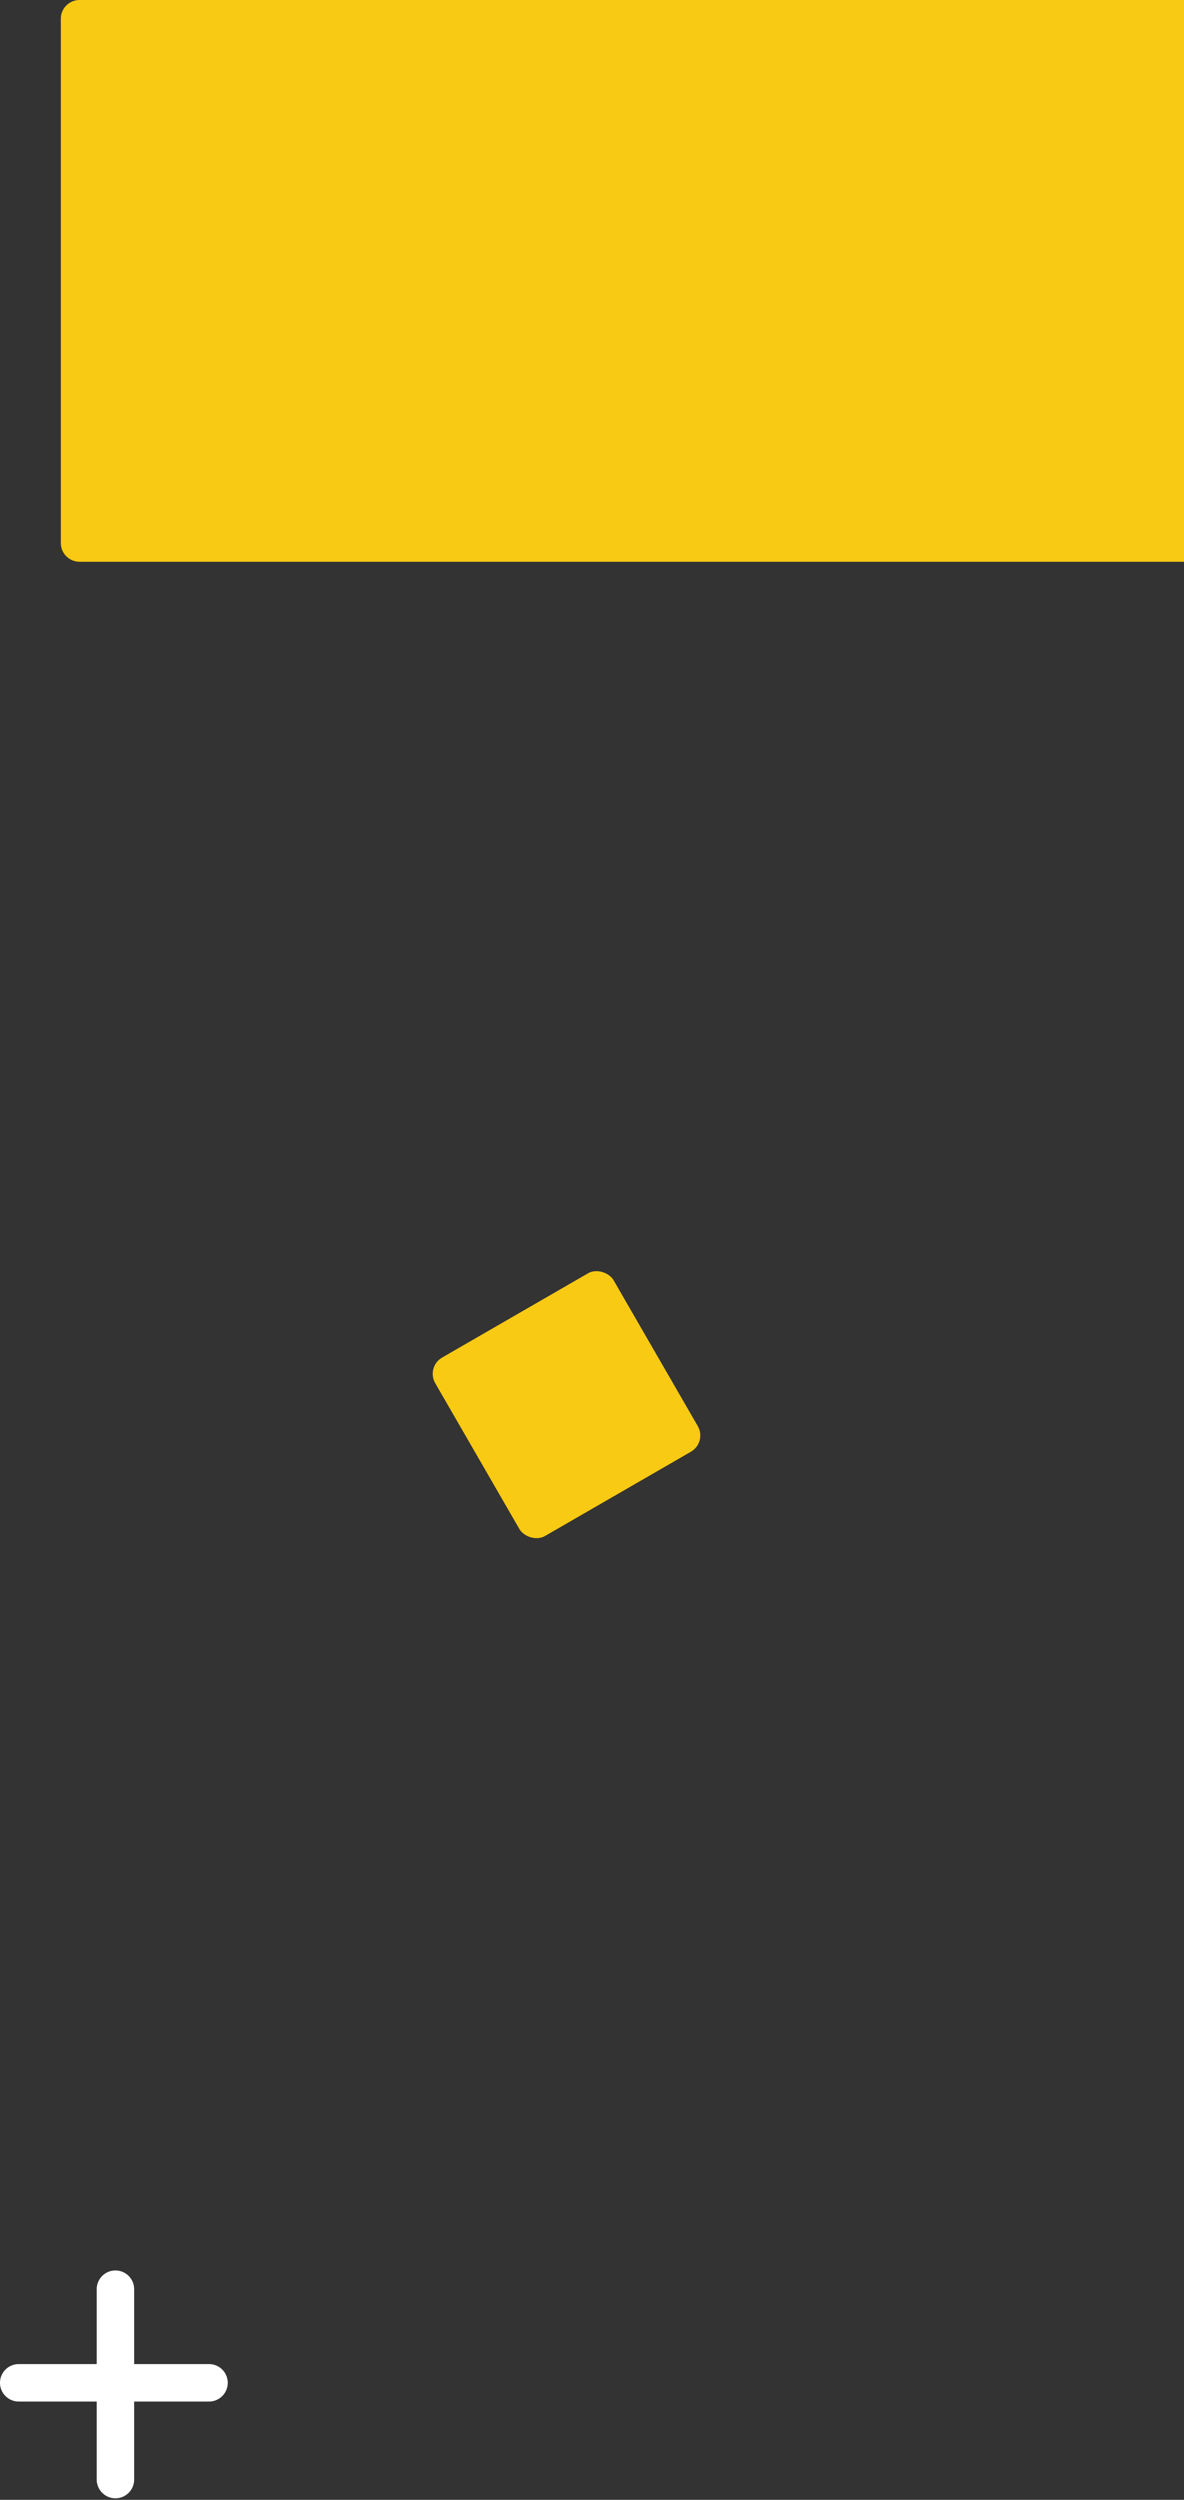 <svg width="253" height="534" fill="none" xmlns="http://www.w3.org/2000/svg"><rect width="100%" height="100%" fill="#333333" stroke="none"/><rect x="91" y="292" width="44" height="44" rx="4" transform="rotate(-30 91 292)" fill="#F9CA13"/><path d="M20.667 489a4 4 0 0 1 8 0v40.667a4 4 0 0 1-8 0V489Z" fill="#fff"/><path d="M44.667 505a4 4 0 0 1 0 8H4a4 4 0 0 1 0-8h40.667Z" fill="#fff"/><path d="M253 0v120H17a4 4 0 0 1-4-4V4a4 4 0 0 1 4-4h236Z" fill="#F9CA13"/></svg>